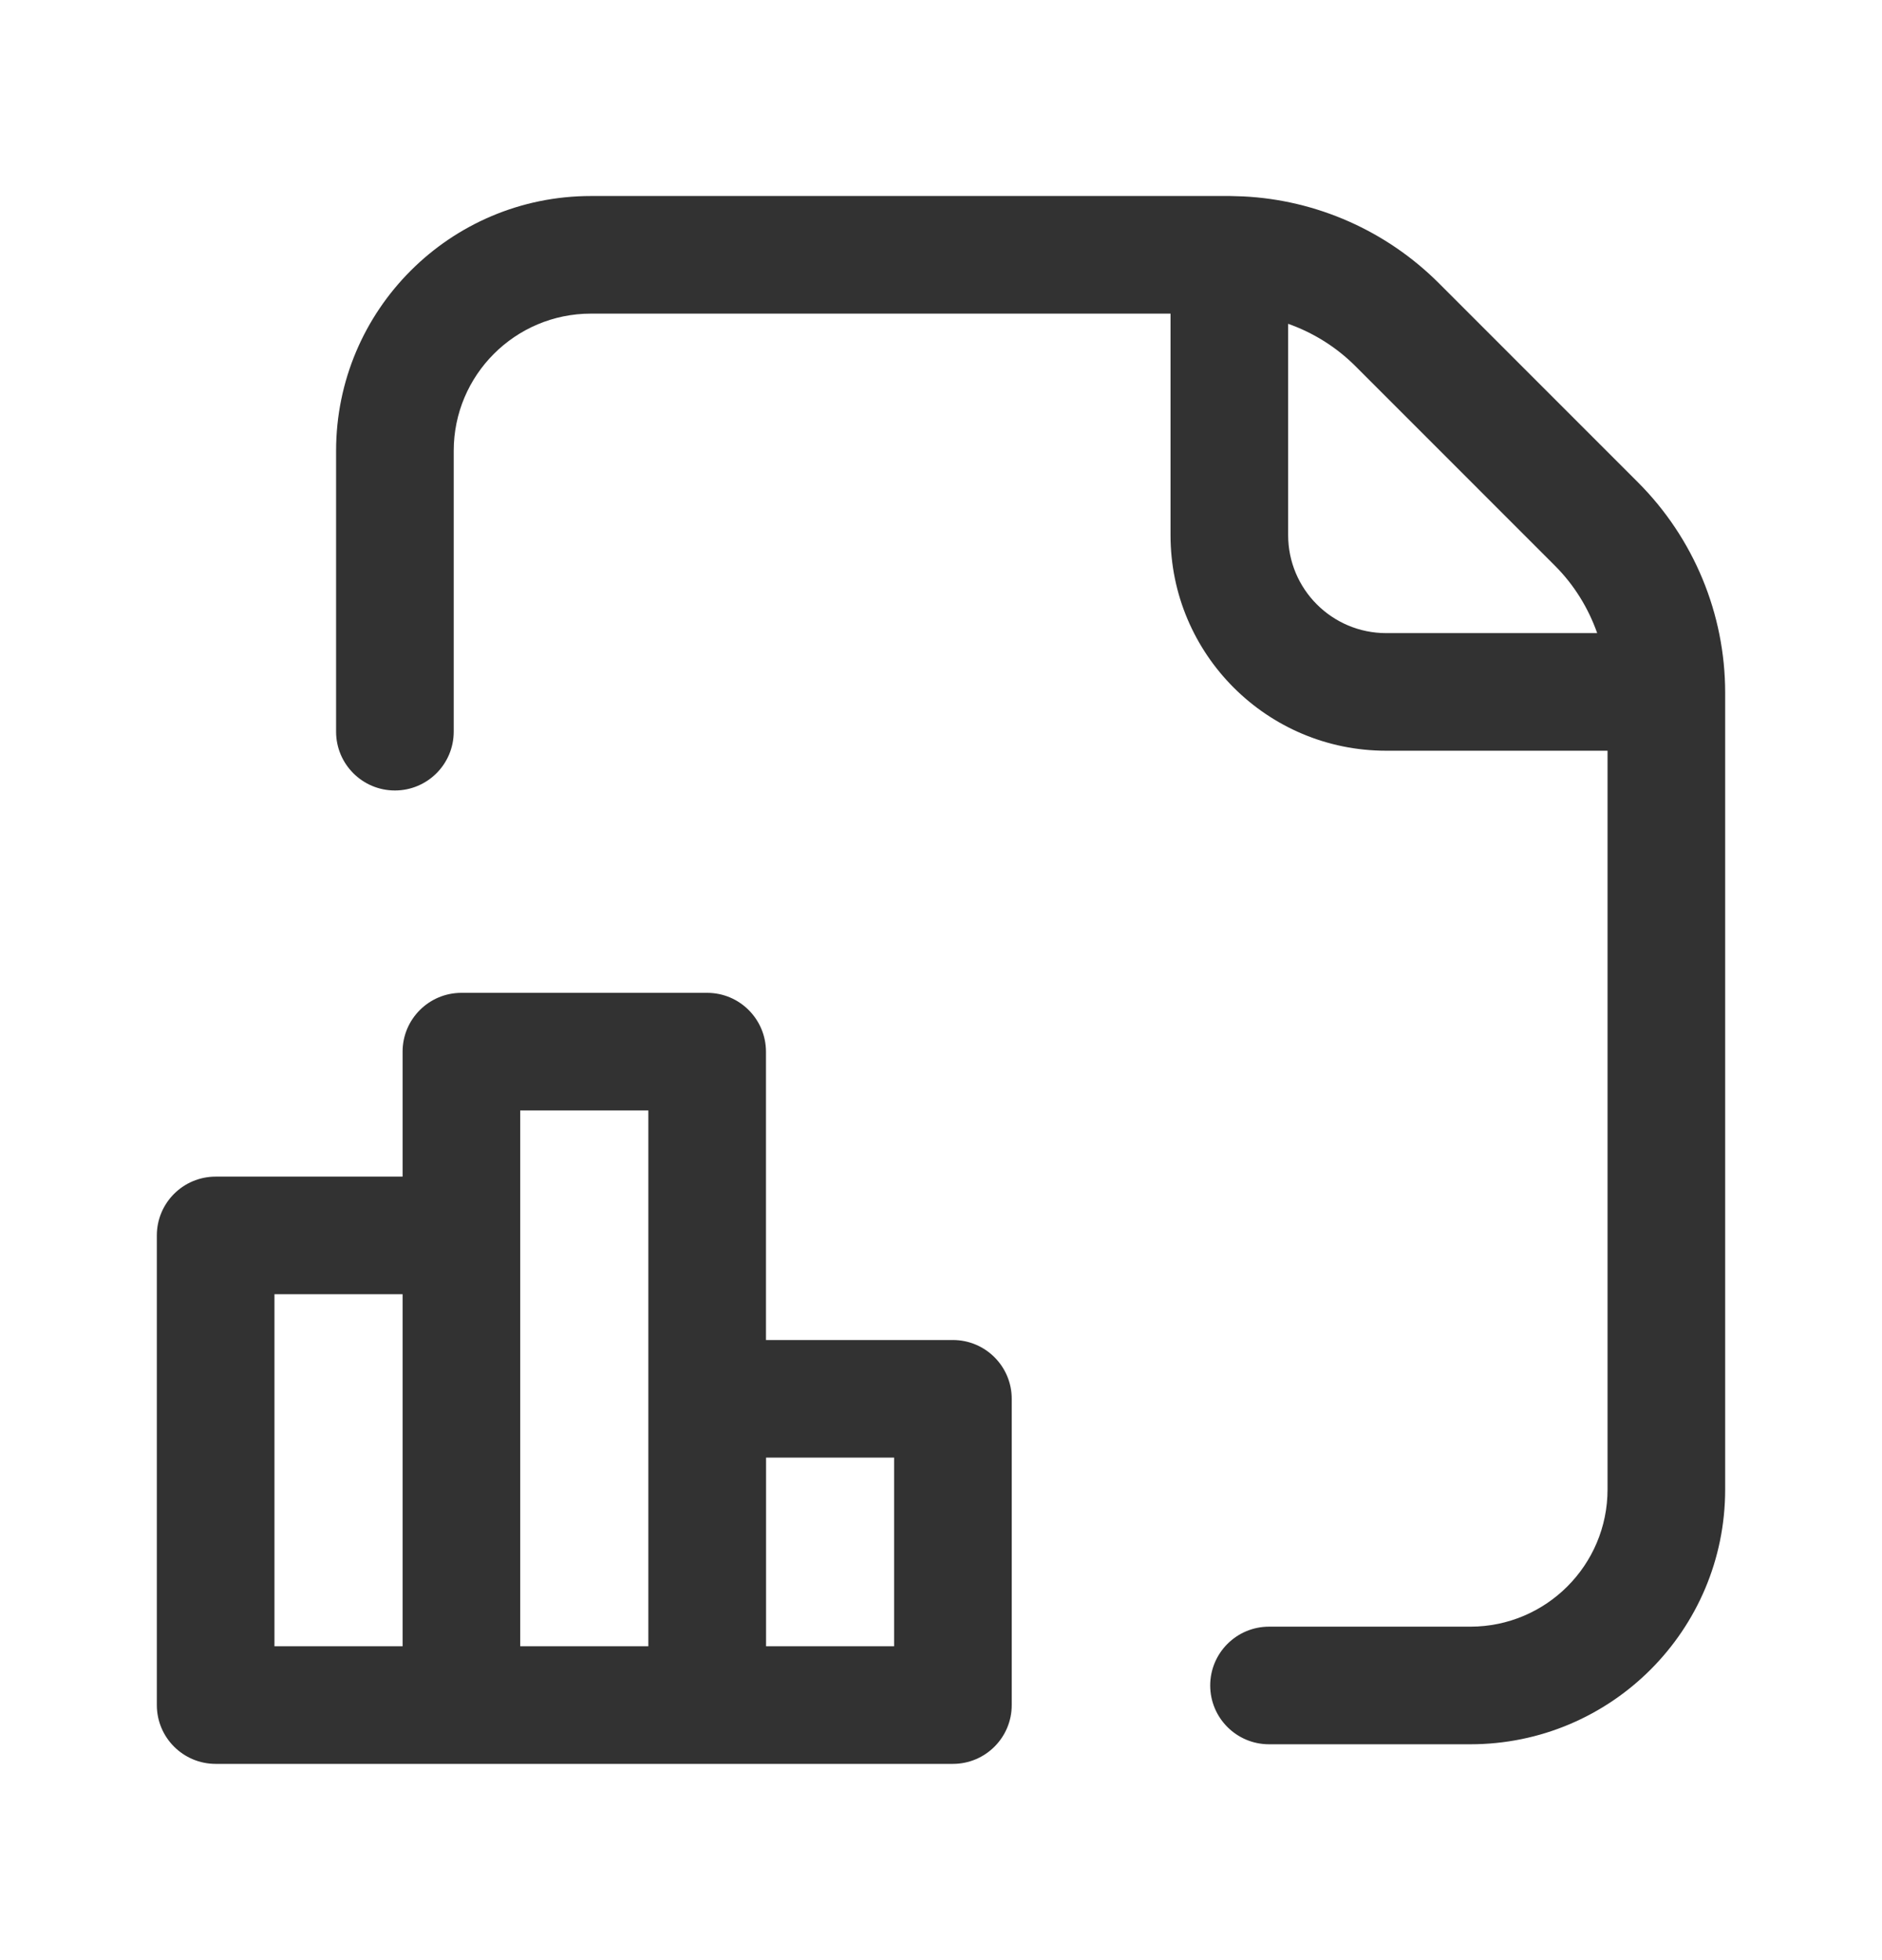 <svg width="24" height="25" viewBox="0 0 24 25" fill="none" xmlns="http://www.w3.org/2000/svg">
<path d="M9.018 12.663C9.432 12.663 9.767 12.999 9.768 13.413V17.091H12.152C12.566 17.091 12.902 17.427 12.902 17.841V21.747C12.902 22.161 12.566 22.497 12.152 22.497H9.019L9.018 22.496V22.497H2.75C2.336 22.497 2 22.161 2 21.747V15.757C2 15.343 2.336 15.007 2.75 15.007H5.134V13.413C5.134 12.999 5.47 12.663 5.884 12.663H9.018ZM15.854 2.505C16.791 2.551 17.68 2.944 18.347 3.61L20.89 6.154C21.6 6.865 22 7.83 22 8.835V18.997C22 20.792 20.545 22.247 18.75 22.247H16.183C15.769 22.247 15.433 21.911 15.433 21.497C15.433 21.083 15.769 20.747 16.183 20.747H18.75C19.716 20.747 20.5 19.963 20.5 18.997V9.575H17.677C16.158 9.575 14.927 8.344 14.927 6.825V4H7.536C6.57 4 5.786 4.784 5.786 5.75V9.332C5.786 9.746 5.45 10.082 5.036 10.082C4.622 10.082 4.286 9.746 4.286 9.332V5.75C4.286 3.955 5.741 2.5 7.536 2.5H15.687L15.854 2.505ZM3.5 20.997H5.134V16.507H3.5V20.997ZM6.634 20.997H8.268V14.163H6.634V20.997ZM9.769 20.997H11.402V18.591H9.769V20.997ZM16.427 6.825C16.427 7.515 16.987 8.075 17.677 8.075H20.368C20.255 7.755 20.074 7.46 19.829 7.215L17.286 4.671C17.041 4.426 16.747 4.243 16.427 4.13V6.825Z" fill="#323232"/>
</svg>
